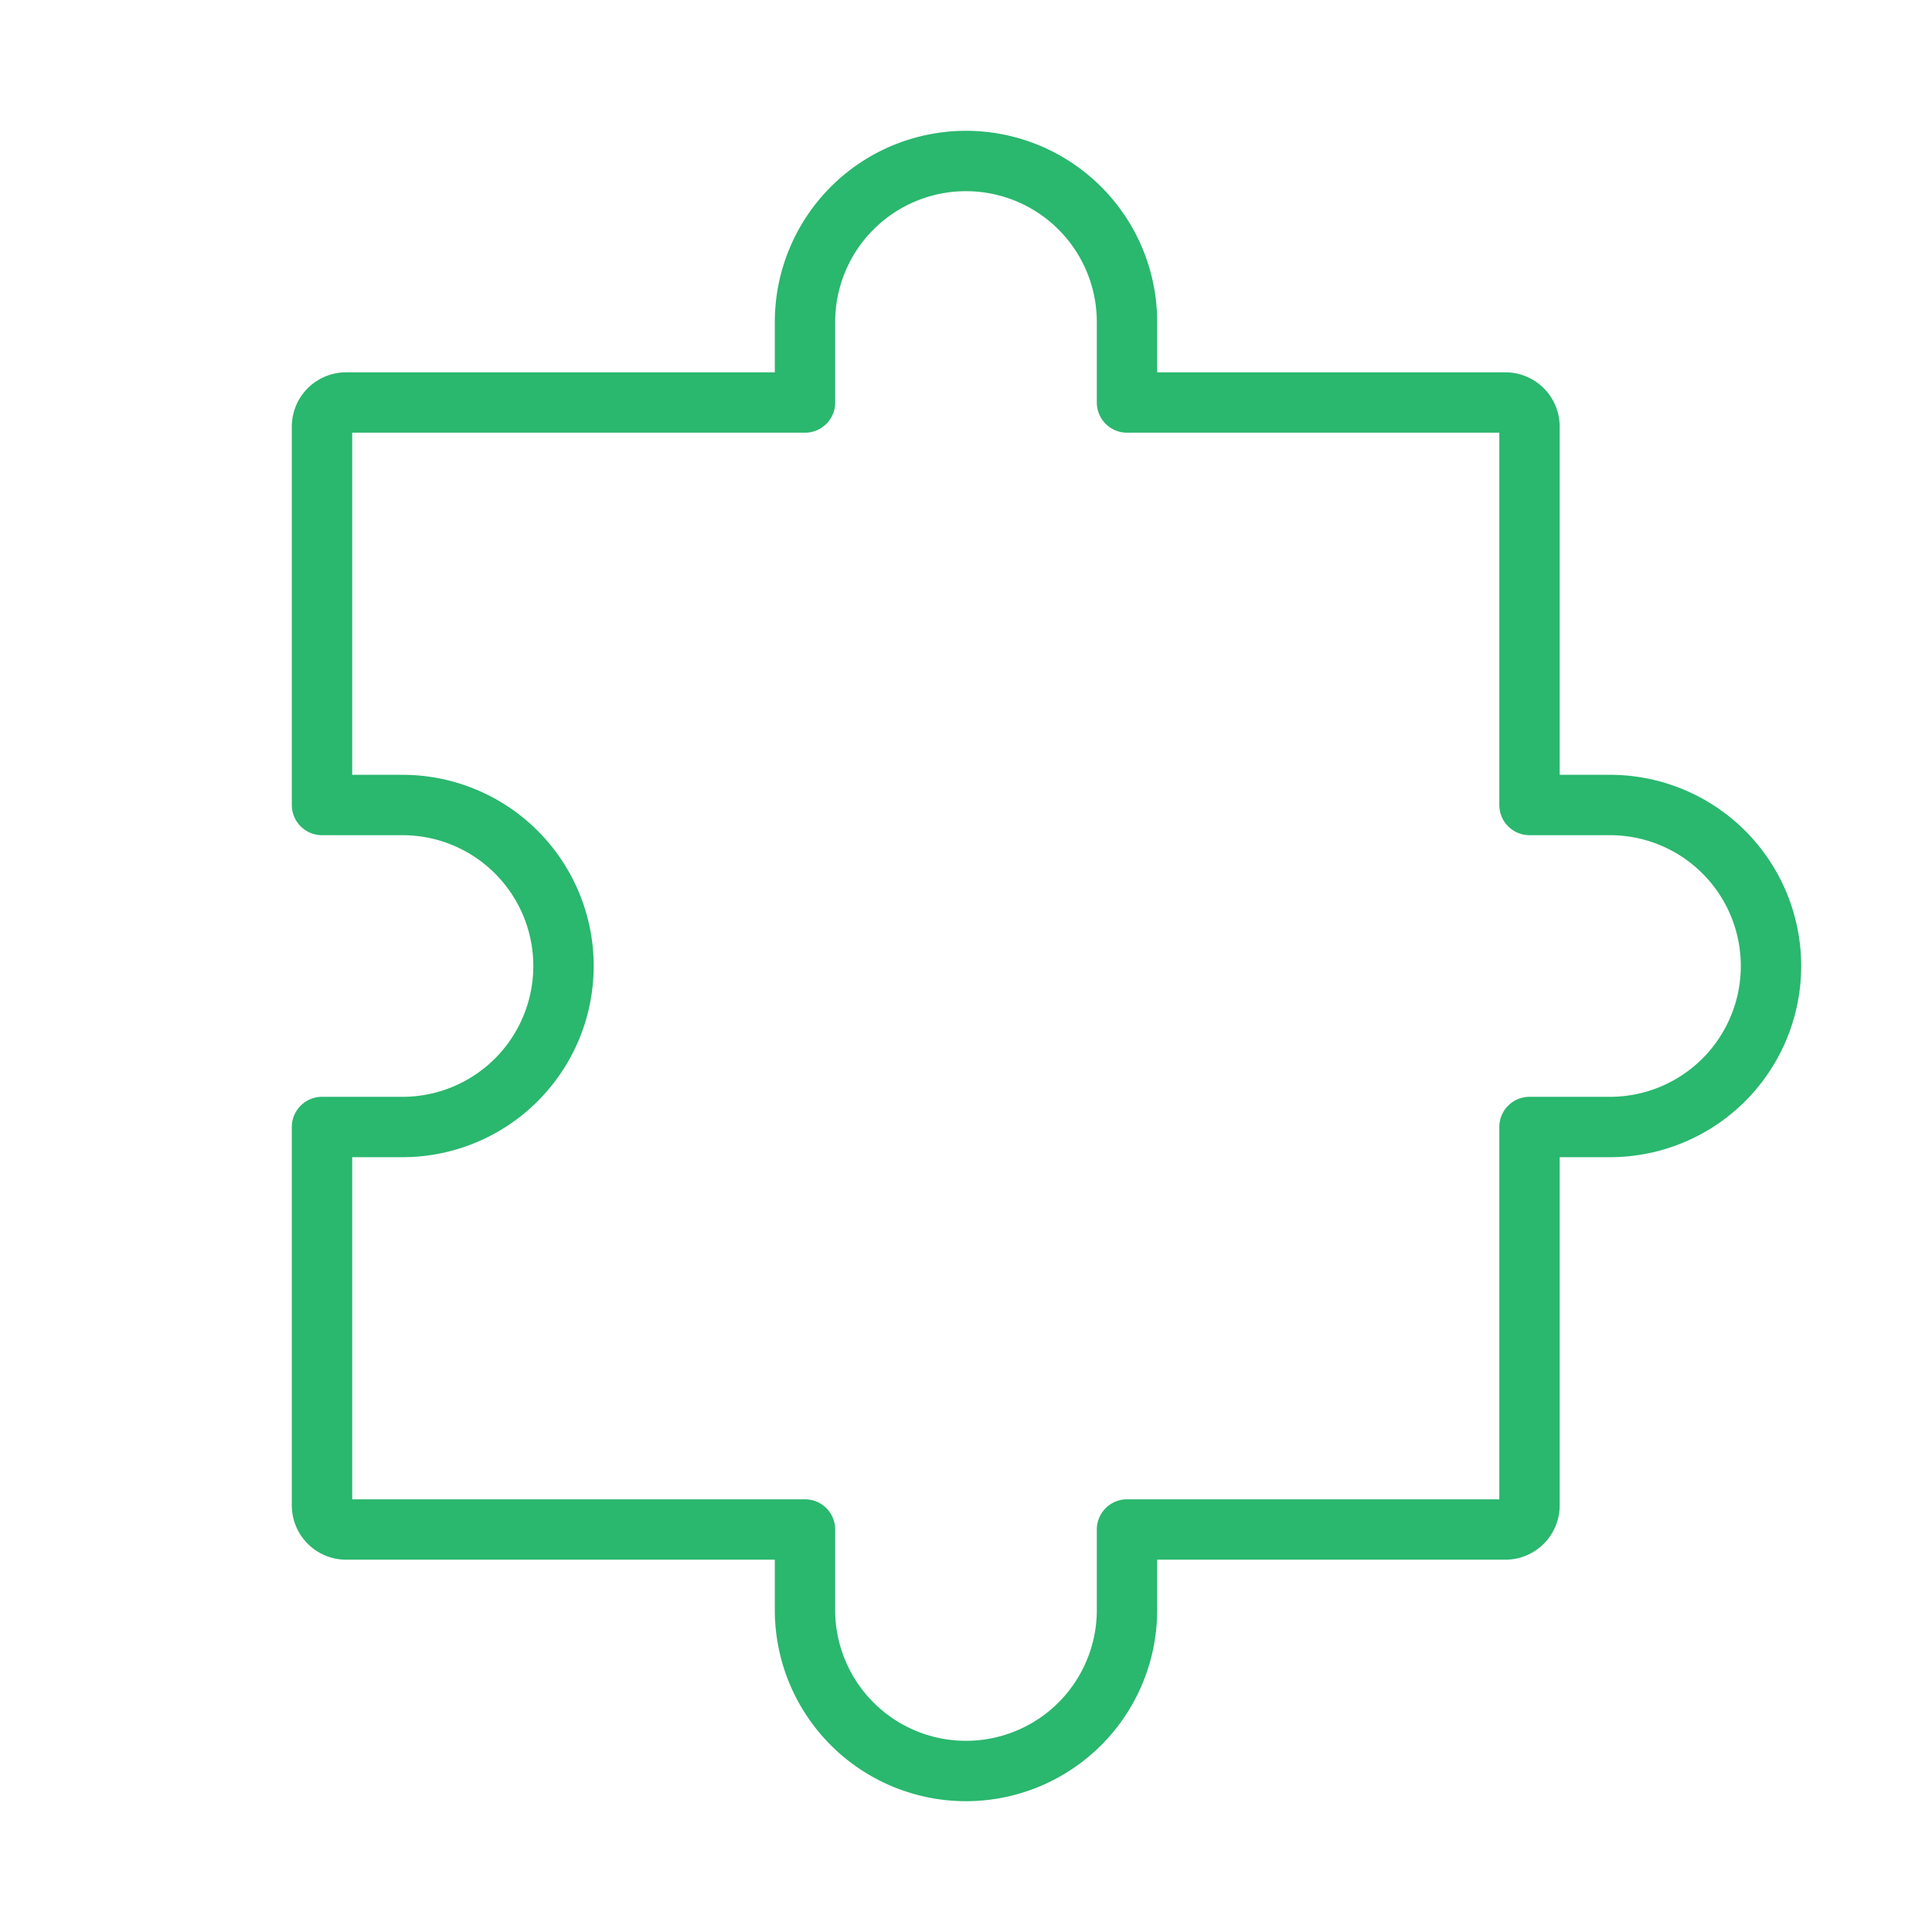 <svg xmlns="http://www.w3.org/2000/svg" width="48" height="48" fill="none"><path stroke="#2AB76E" stroke-linecap="round" stroke-linejoin="round" stroke-width="1.5" d="M8 28v9.4a.6.6 0 0 0 .6.6H20M38 28v9.4a.6.6 0 0 1-.6.6H28M28 10h9.4a.6.6 0 0 1 .6.6V20M8 20v-9.4a.6.6 0 0 1 .6-.6H20M28 38v2a4 4 0 0 1-8 0v-2M8 20h2a4 4 0 0 1 0 8H8M38 20h2a4 4 0 0 1 0 8h-2M28 10V8a4 4 0 0 0-8 0v2"/></svg>